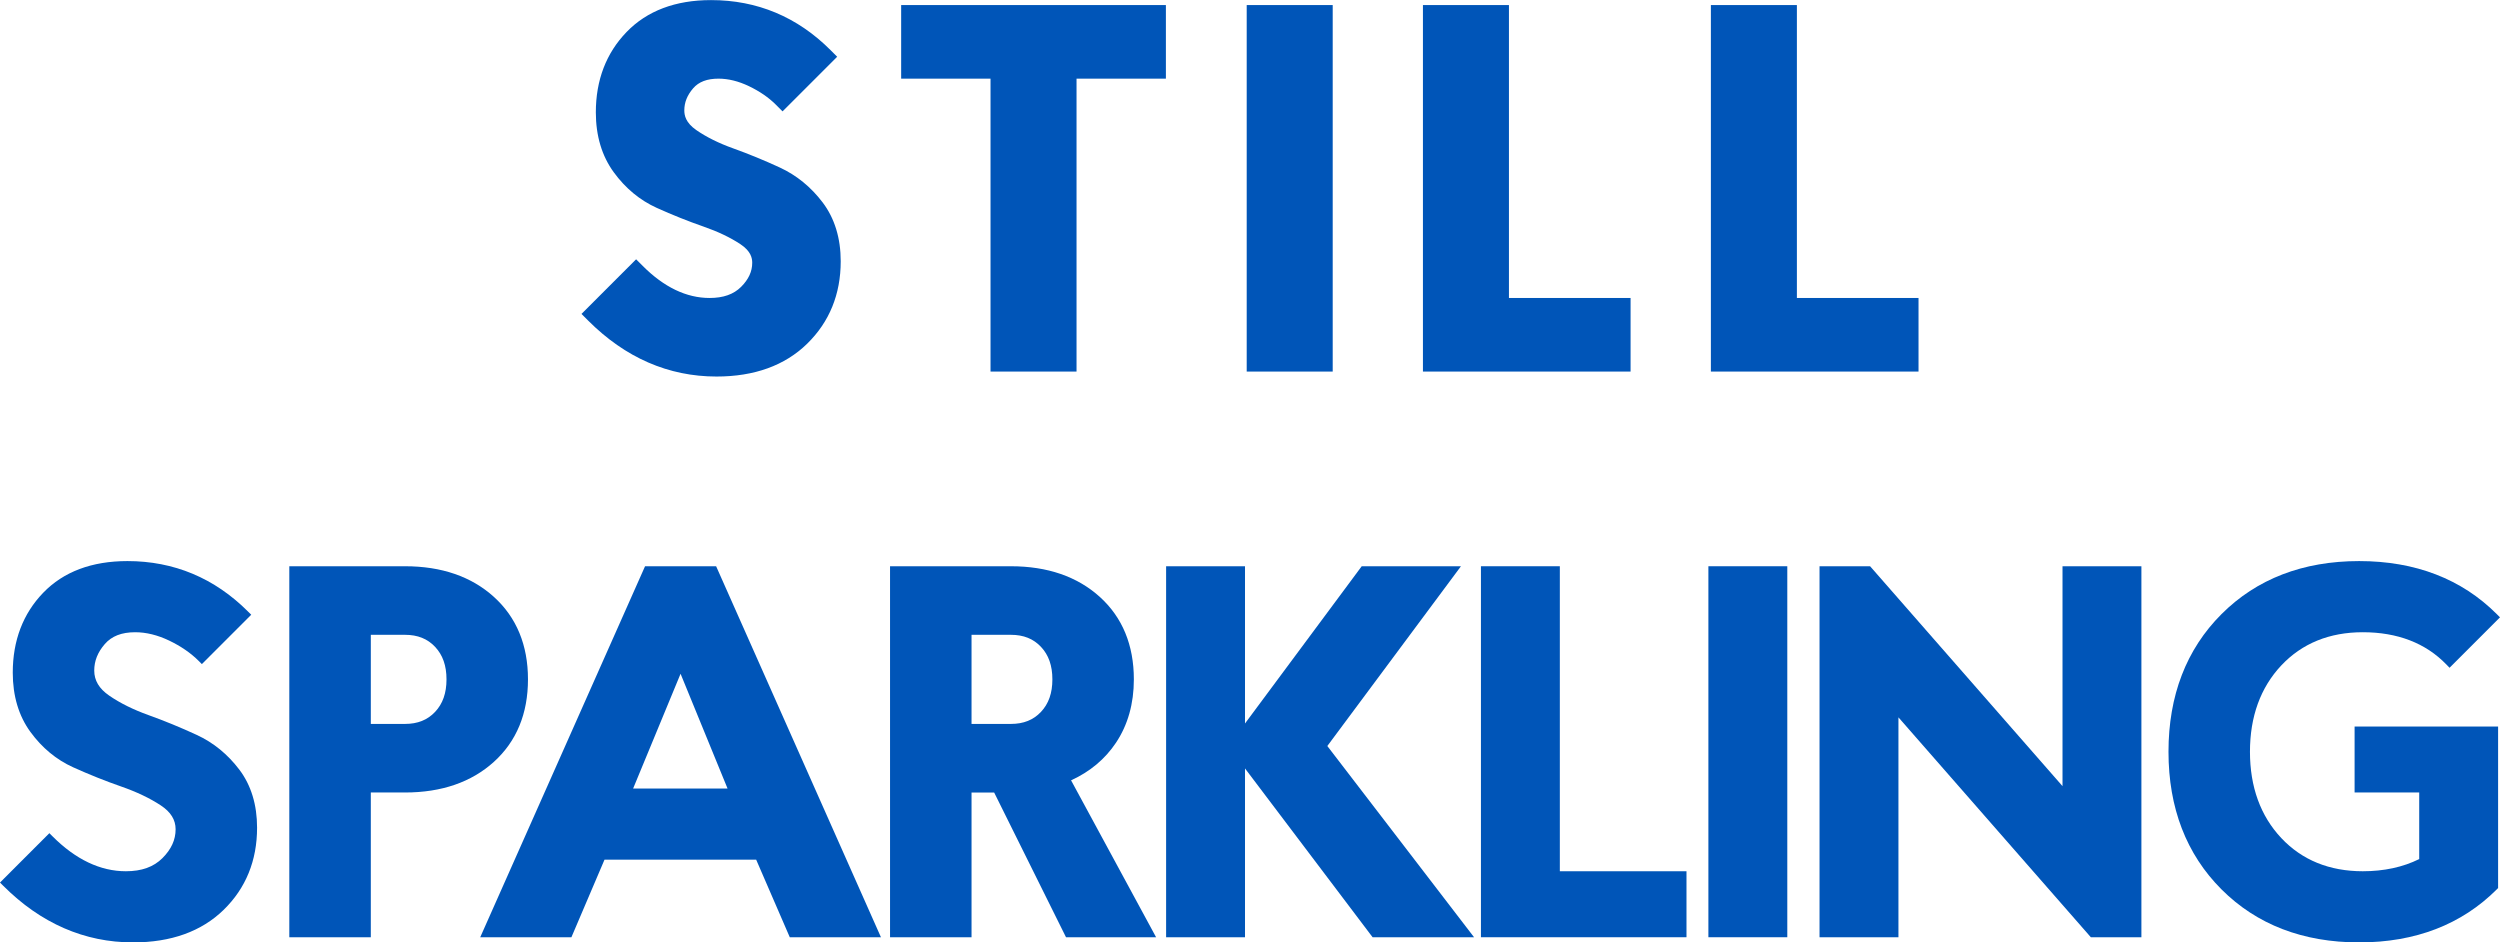 <?xml version="1.0" encoding="UTF-8"?>
<svg id="Layer_1" xmlns="http://www.w3.org/2000/svg" version="1.1" viewBox="0 0 1000 377">
  <!-- Generator: Adobe Illustrator 29.2.1, SVG Export Plug-In . SVG Version: 2.1.0 Build 116)  -->
  <defs>
    <style>
      .st0 {
        fill: #0055b8;
      }
    </style>
  </defs>
  <g>
    <path class="st0" d="M78.723,293.977c-6.454-2.98-12.939-5.644-19.28-7.921-6.168-2.211-11.487-4.852-15.812-7.847-3.992-2.765-5.934-6.03-5.934-9.977,0-3.861,1.38-7.325,4.211-10.594,2.76-3.193,6.737-4.745,12.162-4.745,4.388,0,8.958,1.122,13.584,3.335,4.69,2.247,8.66,4.98,11.804,8.124l1.289,1.289,19.74-19.744-1.289-1.289c-13.391-13.387-29.618-20.175-48.227-20.175-14.243,0-25.572,4.256-33.674,12.65-8.094,8.373-12.196,19.131-12.196,31.974,0,9.316,2.375,17.297,7.069,23.721,4.641,6.358,10.379,11.112,17.06,14.128,6.432,2.907,12.92,5.502,19.28,7.714,6.156,2.145,11.484,4.686,15.827,7.555,3.97,2.628,5.904,5.749,5.904,9.542,0,4.222-1.723,7.992-5.259,11.529-3.536,3.536-8.324,5.255-14.635,5.255-10.202,0-20.064-4.69-29.316-13.942l-1.289-1.289L0,353.018l1.289,1.289c15.035,15.035,32.513,22.654,51.951,22.654,15.171,0,27.359-4.381,36.223-13.026,8.867-8.652,13.365-19.702,13.365-32.845,0-9.188-2.383-16.999-7.084-23.22-4.645-6.145-10.371-10.818-17.022-13.895Z"/>
    <path class="st0" d="M211.191,271.749c0-13.71-4.588-24.809-13.633-32.994-8.98-8.132-20.943-12.256-35.544-12.256h-46.289v148.397h32.6v-57.897h13.689c14.601-.004,26.56-4.126,35.544-12.26,9.044-8.185,13.633-19.284,13.633-32.99ZM174.026,284.765c-3.046,3.233-6.975,4.803-12.011,4.803h-13.689v-35.642h13.689c5.037,0,8.965,1.57,12.011,4.803,3.076,3.265,4.573,7.523,4.573,13.02s-1.497,9.755-4.573,13.016Z"/>
    <path class="st0" d="M286.449,226.499h-28.426l-65.931,148.397h36.475l13.233-31.016h60.675l13.436,31.016h36.468l-65.448-147.315-.483-1.082ZM253.246,315.419l18.982-45.912,18.797,45.912h-37.78Z"/>
    <path class="st0" d="M446.412,297.056c4.731-7.09,7.129-15.604,7.129-25.306,0-13.714-4.581-24.815-13.621-32.994-8.992-8.132-20.95-12.256-35.552-12.256h-48.355v148.397h32.6v-57.897h9.044l28.743,57.897h36.034l-34.01-62.766c7.567-3.442,13.61-8.505,17.987-15.075ZM416.38,284.765c-3.046,3.233-6.975,4.803-12.011,4.803h-15.755v-35.642h15.755c5.037,0,8.965,1.57,12.011,4.803,3.076,3.265,4.573,7.523,4.573,13.02s-1.497,9.755-4.573,13.016Z"/>
    <polygon class="st0" points="584.381 226.499 544.686 226.499 498.002 289.395 498.002 226.499 466.443 226.499 466.443 374.896 498.002 374.896 498.002 307.374 549.037 374.896 589.622 374.896 530.93 298.405 584.381 226.499"/>
    <polygon class="st0" points="623.933 226.499 592.374 226.499 592.374 374.896 674.595 374.896 674.595 348.502 623.933 348.502 623.933 226.499"/>
    <rect class="st0" x="683.357" y="226.499" width="31.563" height="148.397"/>
    <polygon class="st0" points="825.005 314.454 748.582 227.121 748.036 226.499 727.813 226.499 727.813 374.896 759.376 374.896 759.376 286.939 835.791 374.274 836.338 374.896 856.561 374.896 856.561 226.499 825.005 226.499 825.005 314.454"/>
    <path class="st0" d="M941.839,316.999h25.847v26.632c-6.526,3.235-14.115,4.871-22.579,4.871-13.338,0-24.302-4.464-32.588-13.274-8.317-8.845-12.535-20.46-12.535-34.528,0-14.064,4.219-25.682,12.535-34.528,8.29-8.811,19.254-13.278,32.588-13.278,13.893,0,25.139,4.336,33.429,12.886l1.289,1.329,20.174-20.174-1.289-1.289c-14.074-14.075-32.592-21.212-55.05-21.212-22.462,0-40.984,7.137-55.058,21.212-14.074,14.074-21.207,32.596-21.207,55.054,0,22.453,7.133,40.975,21.207,55.056,14.074,14.074,32.596,21.207,55.058,21.207,22.454,0,40.977-7.133,55.05-21.207l.532-.535v-64.615h-57.403v26.394Z"/>
  </g>
  <g>
    <path class="st0" d="M311.936,67.015c-6.243-2.885-12.529-5.466-18.681-7.673-5.753-2.063-10.7-4.517-14.709-7.293-4.32-2.991-4.819-5.941-4.819-7.901,0-3.188,1.159-6.078,3.539-8.834,2.247-2.593,5.564-3.853,10.14-3.853,3.903,0,7.996,1.011,12.16,3.004,4.295,2.059,7.92,4.549,10.774,7.403l2.683,2.684,21.85-21.85-2.685-2.684C318.931,6.76,302.863.038,284.428.038c-14.248,0-25.623,4.299-33.807,12.777-8.152,8.438-12.287,19.248-12.287,32.128,0,9.393,2.418,17.463,7.184,23.983,4.671,6.399,10.456,11.185,17.19,14.228,6.239,2.818,12.527,5.332,18.686,7.474,5.761,2.005,10.723,4.368,14.74,7.026,4.261,2.822,4.753,5.61,4.753,7.46,0,3.487-1.454,6.637-4.448,9.629-2.992,2.994-7.114,4.448-12.607,4.448-9.238,0-18.223-4.303-26.705-12.787l-2.685-2.685-21.85,21.85,2.683,2.683c14.833,14.837,32.107,22.362,51.337,22.362,15.125,0,27.311-4.406,36.214-13.095,8.928-8.714,13.457-19.818,13.457-33.001,0-9.271-2.43-17.19-7.224-23.539-4.665-6.166-10.427-10.864-17.122-13.964Z"/>
    <polygon class="st0" points="360.464 31.461 396.211 31.461 396.211 148.627 430.612 148.627 430.612 31.461 466.356 31.461 466.356 2.025 360.464 2.025 360.464 31.461"/>
    <rect class="st0" x="498.682" y="2.025" width="34.4" height="146.603"/>
    <polygon class="st0" points="603.576 2.025 569.174 2.025 569.174 148.627 652.23 148.627 652.23 119.191 603.576 119.191 603.576 2.025"/>
    <polygon class="st0" points="718.754 119.191 718.754 2.025 684.352 2.025 684.352 148.627 767.408 148.627 767.408 119.191 718.754 119.191"/>
  </g>
</svg>